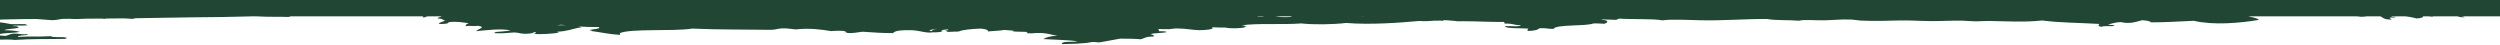 <svg width="1440" height="26" viewBox="0 0 1440 26" fill="none" xmlns="http://www.w3.org/2000/svg">
<path d="M-367 0V9.412H-316.399C-314.425 9.534 -312.403 9.646 -310.438 9.772C-309.919 9.649 -309.582 9.53 -309.372 9.412H-300.036C-299.936 9.451 -299.777 9.489 -299.536 9.529C-297.975 9.504 -297.111 9.443 -296.336 9.412H-294.7C-294.282 9.431 -293.804 9.464 -293.201 9.519C-293.036 9.478 -292.912 9.443 -292.813 9.412H-290.498C-290.878 10.08 -294.21 10.116 -294.194 10.873C-285.332 11.109 -280.499 11.527 -276.93 10.073C-278.764 9.781 -282.165 9.569 -283.268 10.082C-284.179 9.924 -283.384 9.702 -284.565 9.412H-264.53C-262.508 9.577 -260.578 9.731 -258.794 9.852C-257.124 9.319 -251.626 9.389 -248.812 9.644C-248.023 9.569 -247.251 9.491 -246.479 9.413H-224.561C-220.388 9.625 -215.686 9.724 -211.696 9.975C-209.255 9.876 -207.803 9.564 -205.605 9.413H-200.788C-200.895 9.615 -200.57 9.728 -199.905 9.764C-199.935 9.988 -200.204 10.159 -200.648 10.294C-203.191 10.284 -205.874 10.303 -207.699 10.132C-208.287 10.343 -209.856 10.352 -209.525 10.752C-212.125 10.749 -214.732 10.745 -216.612 10.897C-230.487 11.259 -249.535 12.011 -257.652 9.844C-259.404 10.082 -262.23 10.102 -261.323 10.89C-263.588 10.833 -263.223 10.172 -266.214 10.281C-276.326 11.557 -285.533 11.453 -297.569 12.225C-298.035 12.889 -295.666 12.865 -297.403 13.262C-299.022 13.344 -299.236 13.104 -299.389 12.851C-300.54 13.267 -298.683 13.659 -304.087 13.486C-304.101 13.59 -304.06 13.681 -303.984 13.765C-305.133 13.738 -306.18 13.689 -307.062 13.604C-308.912 14 -306.704 13.984 -306.221 14.376L-310.272 14.091C-310.264 14.294 -309.72 14.475 -309.15 14.601C-308.176 14.61 -307.011 14.59 -305.838 14.53C-305.894 14.902 -304.589 14.962 -304.742 15.354C-304.176 15.281 -303.75 15.179 -303.451 15.051C-302.939 15.286 -302.742 15.589 -302.704 15.921C-301.497 15.919 -300.287 15.917 -299.075 15.915C-299.789 15.367 -297.761 15.415 -298.105 14.947C-297.802 14.947 -297.497 14.946 -297.202 14.946L-297.635 14.751L-297.492 14.691C-297.384 14.699 -297.275 14.706 -297.168 14.714L-296.742 14.401C-296.104 14.622 -295.649 14.829 -294.624 14.906C-293.59 14.866 -292.57 14.763 -291.91 14.596L-291.381 14.907C-292.416 15.451 -288.272 15.789 -292.203 15.736C-290.15 16.216 -283.639 15.914 -282.648 15.504C-280.203 15.526 -278.88 15.799 -278.679 16.325C-277.606 16.251 -276.271 16.125 -275.133 15.971L-274.624 16.007C-274.746 15.987 -274.873 15.97 -274.999 15.953C-273.236 15.706 -272.009 15.386 -273.12 15.069C-269.044 14.47 -261.718 15.257 -256.786 15.232C-253.653 15.217 -253.35 14.25 -251.058 15.012C-251.605 14.231 -249.328 14.031 -248.412 13.553C-239.069 13.387 -231.065 13.344 -224.47 13.285C-221.736 14.383 -215.102 14.602 -209.781 15.113C-210.477 14.301 -205.919 14.575 -205.152 14.066C-202.668 14.221 -199.678 14.26 -198.337 14.67C-195.55 14.375 -194.609 13.701 -191.822 13.408C-187.256 14.113 -183.346 13.647 -177.648 13.409C-177.103 13.643 -176.755 13.901 -176.66 14.183C-170.976 13.458 -161.5 14.209 -157.608 13.771C-158.848 13.52 -158.096 12.857 -159.339 12.611C-159.04 12.343 -157.055 12.442 -155.702 12.409C-154.561 12.458 -154.816 12.794 -155.729 12.795C-149.051 13.64 -140.57 13.481 -132.279 13.343C-131.331 13.389 -130.382 13.429 -129.434 13.458L-129.216 13.296C-129.079 13.294 -128.944 13.293 -128.808 13.291C-128.611 13.45 -128.496 13.609 -128.302 13.768C-126.485 14.188 -123.8 14.442 -121.136 14.369L-128.135 13.282C-124.836 13.242 -121.623 13.232 -118.626 13.323C-116.025 13.549 -117.84 13.7 -117.115 14.163C-119.167 14.173 -119.527 13.793 -121.665 14.061L-121.136 14.369L-122.561 14.478C-122.619 15.566 -115.389 15.002 -115.574 16.122C-112.972 16.255 -113.792 15.687 -112.801 15.487L-112.374 15.176L-111.939 14.863C-112.424 14.664 -113.497 14.595 -114.224 14.449C-111.461 14.589 -108.557 14.653 -105.596 14.68C-106.743 14.741 -107.611 14.86 -108.069 15.061L-108.932 15.685C-107.789 15.859 -106.314 15.956 -104.097 15.882C-105.207 15.139 -102.059 15.274 -102.346 14.699C-94.612 14.713 -86.726 14.585 -80.206 15.022C-79.919 15.225 -79.401 15.374 -78.732 15.488L-81.194 15.688C-80.276 15.67 -79.431 15.595 -78.613 15.509C-76.974 15.773 -74.519 15.851 -72.41 16.012C-72.516 15.927 -72.576 15.851 -72.605 15.783C-68.717 15.782 -64.349 15.678 -62.657 16.147C-65.701 17.782 -72.167 18.683 -80.979 19.075L-80.545 19.369L-81.02 19.656C-81.429 20.061 -80.431 20.17 -80.165 20.427C-58.385 20.622 -42.158 21.438 -21.389 21.893C-14.661 22.039 -8.926 22.746 -0.614 22.827C3.1 22.86 5.618 22.601 8.431 23.01C20.043 22.286 25.373 22.622 37.464 22.383C38.176 22.211 38.469 21.943 38.417 21.61L37.061 21.709L37.532 21.414C36.58 21.276 29.63 21.67 29.418 20.848C19.585 21.302 17.968 20.768 10.367 21.261C9.825 20.548 13.016 20.35 16.787 20.09L15.437 19.995L15.908 19.703C11.394 19.963 11.488 19.242 7.78 19.331C5.659 19.66 4.819 20.266 3.154 20.689C1.98 20.496 -0.173 20.509 -1.345 20.308C-0.939 18.828 7.996 19.182 11.47 18.358C8.495 17.623 7.242 17.535 2.479 17.4C3.651 16.538 9.38 16.662 10.744 15.84C10.465 15.389 10.217 14.932 7.174 15.068C7.705 14.375 13.306 15.025 16.273 14.475L14.923 14.379L15.4 14.087C14.166 13.65 9.093 14.025 6.349 13.907C1.381 12.925 -3.806 11.99 -14.369 12.194C-27.481 14.278 -48.79 13.408 -69.743 13.826C-63.142 12.958 -51.904 13.084 -44.284 12.436C-44.27 12.239 -44.257 12.046 -44.243 11.852C-41.728 11.789 -39.624 11.645 -37.541 11.536C-34.541 11.718 -31.738 11.944 -28.893 12.16C-28.717 11.998 -28.458 11.86 -28.134 11.741C-27.739 11.787 -27.356 11.821 -27.023 11.826C-22.733 11.899 -18.386 11.843 -14.005 11.734C-13.047 11.858 -12.225 11.99 -11.623 12.116C-10.69 11.919 -9.635 11.748 -8.586 11.576C-1.166 11.336 6.329 11.026 13.797 10.99C16.168 10.979 18.566 10.967 20.982 10.954C24.262 11.173 27.262 11.434 29.555 11.595C30.867 11.759 33.695 11.263 35.999 10.868C37.426 10.859 38.849 10.85 40.288 10.841C42.992 11.065 46.18 10.928 49.311 10.776C52.464 10.751 55.639 10.725 58.833 10.697C59.299 10.748 59.741 10.812 60.147 10.896C60.389 10.812 60.665 10.741 60.955 10.678C64.331 10.647 67.73 10.611 71.14 10.574C72.98 10.683 74.808 10.8 76.454 10.855C76.872 10.703 77.797 10.655 78.167 10.492C88.803 10.363 99.55 10.199 110.284 9.988C121.893 9.905 133.831 9.772 144.362 9.438L144.314 9.412H148.45L148.197 9.432C153.551 9.794 161.453 9.579 167.447 9.797C167.008 9.674 166.587 9.547 166.198 9.412H217.069C218.532 9.459 220.034 9.45 221.556 9.412H243.851C243.633 9.607 243.536 9.827 243.296 10.018C244.89 10.031 245.567 9.753 245.664 9.476C246.297 9.466 246.869 9.441 247.42 9.412H254.408C254.045 9.742 251.844 10.094 252.071 10.635C256.251 10.831 254.098 11.505 256.522 11.789C255.41 12.469 252.949 12.855 252.764 13.731C254.413 13.992 259.258 13.675 258.269 12.755C263.984 12.185 266.028 13.005 270 13.317C268.084 14.026 268.632 14.363 268.064 15.064C271.127 14.638 272.269 15.29 275.333 14.86C280.306 15.769 275.689 16.353 274.207 17.963C280.089 17.387 288.949 16.292 294.168 17.542C291.521 18.022 287.695 18.24 284.135 18.524L285.475 18.747L285 19.104C288.915 19.339 292.245 19.025 295.904 18.701C299.039 18.735 299.291 19.381 302.193 19.467C305.426 19.444 307.105 19.087 307.691 18.49C309.696 18.568 308.486 19.549 306.71 19.46C311.806 20.026 318.644 19.286 322.16 18.858C318.735 18.178 321.975 18.355 324.944 17.886C328.885 17.259 332.008 15.974 335.059 15.738C334.601 15.554 333.882 15.381 332.997 15.225C336.531 15.482 340.331 15.62 344.944 15.568C346.416 16.874 340.48 16.65 339.491 17.445L340.945 17.543L340.516 17.858C346.234 18.568 350.203 19.674 357.189 20.098C357.134 19.753 357.077 19.403 357.023 19.057C363.971 16.309 387.613 18.216 398.829 16.464C413.878 17.158 428.234 16.935 444.045 17.178C447.369 17.129 447.568 16.437 450.621 16.332C454.352 16.273 455.668 16.766 458.399 16.934C466.621 16.042 473.224 17.035 478.709 17.92C481.509 17.631 485.609 17.603 487.375 18.105C487.22 18.273 486.447 18.313 486.482 18.52L487.936 18.62L487.506 18.932C491.506 19.375 493.616 18.544 496.999 18.286C502.978 18.74 508.732 19.074 514.399 19.074C515.43 17.537 519.534 17.297 524.681 17.389C529.855 17.478 533.615 19.345 537.347 18.598C538.971 18.747 542.06 18.435 543.243 18.136L541.892 18.042L542.368 17.748C542.507 17.259 543.734 16.999 546.044 16.971C547.039 17.578 544.586 17.441 544.178 17.745L545.531 17.841L545.057 18.133C546.416 18.743 550.513 17.881 551.387 18.318L551.401 18.123H552.306C554.256 17.212 559.114 16.68 564.947 16.469C567.424 16.753 569.505 17.128 568.934 18.104C572.12 17.828 576.012 17.694 578.393 17.253C580.238 17.34 581.885 17.51 583.626 17.646C583.795 17.785 583.767 17.878 583.127 17.887C584.332 18.455 589.659 18.152 592.134 18.453C591.071 18.741 591.061 18.941 592.087 19.226L593 19.127L593.904 19.223C602.694 18.293 605.649 20.313 609.207 20.555C604.52 20.791 602.497 21.599 600.915 22.505C607.635 22.925 615.936 23.009 620.755 23.831C617.856 24.393 611.344 23.488 611.588 25.397C616.351 25.245 624.398 25.251 628.878 24.208C631.447 24.043 631.202 24.474 633.405 24.396C637.527 23.707 641.198 22.932 645.32 22.249C649.678 22.275 653.941 22.324 657.075 22.614C659.428 22.076 659.475 21.035 664.426 21.054C665.066 20.348 663.889 20.024 662.713 19.699C664.191 18.971 669.668 19.105 671.852 18.525C672.021 17.979 669.678 17.975 667.372 17.951C667.918 17.512 667.654 17.096 666.939 16.7C668.831 16.702 670.995 16.888 673.32 16.805C674.412 16.766 676.341 16.351 678.054 16.377C683.409 16.462 687.682 17.381 690.685 17.382C694.035 17.384 699.974 16.965 698.101 15.704C700.859 15.834 703.362 15.883 705.866 15.883C708.529 16.525 715.014 16.407 717.094 15.661C717.16 15.659 717.217 15.657 717.282 15.655L717.216 15.615C717.264 15.595 717.32 15.575 717.358 15.553C717.273 15.551 717.179 15.549 717.094 15.547L716.755 15.347L718.177 15.241C717.593 14.941 716.595 14.738 715.193 14.626C723.635 13.216 738.421 14.349 749.565 13.498C756.539 14.275 767.616 14.135 775.428 13.225C789.151 14.36 805.904 13.133 817.461 12.083C820.831 12.364 823.504 12.113 826.318 11.889C826.318 11.895 826.318 11.899 826.318 11.905C827.626 12.009 831.023 11.67 830.835 12.091C831.861 12.055 831.353 11.898 830.845 11.899C830.986 11.782 831.428 11.732 831.654 11.634C831.701 11.634 831.748 11.633 831.786 11.633C834.44 11.639 836.567 12.004 839.127 12.166L838.976 12.277C839.607 12.258 840.247 12.247 840.896 12.238C841.659 12.252 842.431 12.247 843.212 12.227C850.911 12.242 859.541 12.753 866.129 12.62C867.325 12.753 865.649 13.14 866.967 13.591C871.908 13.493 871.701 14.491 875.965 14.544C875.786 15.693 868.868 14.754 866.854 15.135C866.732 16.608 877.687 16.158 880.36 16.473C880.115 17.183 879.052 17.218 880.266 17.828C884.303 17.717 885.932 17.086 886.713 16.271C891.221 16.013 891.127 16.731 894.835 16.643C896.219 13.905 913.386 15.274 917.706 13.514C920.652 13.394 921.904 13.638 924.031 13.693C926.233 13.099 927.165 11.686 922.384 11.377C922.496 11.297 922.609 11.238 922.722 11.191C925.216 11.262 927.588 11.339 929.631 11.385C932.737 11.559 930.835 10.698 933.367 10.753C940.642 11.252 952.539 10.708 957.518 11.727C962.817 10.972 972.689 11.502 979.579 11.671C992.576 11.986 1005.34 10.837 1017.85 10.952C1023.32 11.901 1029.93 11.382 1036.24 11.939C1039.03 11.138 1044.9 11.775 1050.59 11.697C1055.28 11.63 1060.4 11.061 1065.88 11.243C1067.96 11.311 1069.86 11.761 1071.73 11.849C1079.8 12.236 1086.83 11.967 1093.79 11.792C1100.33 11.63 1106.19 12.129 1113.04 12.157C1118.74 12.182 1124.5 11.773 1130.28 11.906C1132.92 11.97 1135.52 12.297 1138.02 12.3C1140.36 12.313 1143.15 12.038 1145.66 12.074C1155.67 12.225 1166.07 12.939 1176.31 11.789C1186.04 13.099 1196.41 13.066 1209.26 13.782C1208.81 14.55 1207.88 14.987 1210.49 15.437C1212.17 14.598 1216.45 15.494 1218.06 14.794C1217.72 14.37 1215.42 14.386 1214.12 14.182C1216.31 13.633 1217.73 12.925 1221.56 12.715C1227.09 13.99 1230.53 12.465 1233.88 11.642C1236.49 11.835 1238.58 12.152 1238.86 12.874C1246.91 12.894 1255.06 12.372 1263.66 11.98C1274.88 14.646 1290.3 13.291 1301.02 11.47C1300.68 10.408 1297.26 10.048 1295.04 9.415H1307.32C1307.99 9.432 1308.57 9.43 1309.08 9.415H1357.55C1358.44 9.475 1359.32 9.552 1360.22 9.663C1361.5 9.645 1362.41 9.549 1363.13 9.415H1371.22C1372.69 10.197 1372.88 11.266 1377.75 11.275C1376.84 10.908 1376.51 10.46 1376.77 10.066C1377.94 10.124 1379.36 10.138 1379.04 10.105C1381.07 9.657 1378.68 9.66 1377.25 9.694C1377.46 9.591 1377.73 9.497 1378.05 9.415H1385.54C1388.26 9.692 1390.05 10.176 1392.04 10.619C1394.84 10.459 1395.73 9.996 1395.69 9.415H1399.52C1399.53 9.464 1399.54 9.514 1399.55 9.563C1400.19 9.561 1400.82 9.56 1401.47 9.558C1401.46 9.51 1401.45 9.462 1401.44 9.415H1415.48C1416.61 9.653 1417 10.058 1419.76 9.926C1419.25 9.727 1418.71 9.534 1417.85 9.415H1440.06V0H-367ZM-305.82 14.528C-305.601 14.517 -305.384 14.503 -305.167 14.489C-305.348 14.509 -305.555 14.524 -305.82 14.528ZM-295.292 14.46C-295.3 14.407 -295.309 14.351 -295.318 14.295C-294.679 14.294 -294.038 14.292 -293.395 14.29C-293.382 14.37 -293.369 14.455 -293.355 14.54L-295.292 14.46ZM-43.771 18.049C-46.352 18.469 -54.191 18.544 -55.511 17.683C-50.645 17.914 -44.903 16.912 -43.771 18.049ZM-185.61 10.283C-185.667 10.3 -185.73 10.315 -185.796 10.33C-186.182 10.18 -186.376 9.989 -186.315 9.743C-186.08 9.743 -185.843 9.743 -185.608 9.742C-185.826 9.877 -185.86 10.05 -185.61 10.283ZM-168.192 9.716C-168.236 9.72 -168.274 9.724 -168.316 9.728C-171.59 9.862 -174.736 9.87 -177.041 9.603C-174.736 9.543 -172.394 9.474 -170.051 9.411H-162.79C-164.496 9.531 -166.278 9.64 -168.036 9.715C-168.088 9.716 -168.14 9.716 -168.192 9.716ZM-82.74 10.442C-84.687 10.388 -86.483 10.281 -87.915 10.114C-85.296 9.918 -82.05 9.886 -82.18 10.364C-82.356 10.389 -82.545 10.415 -82.74 10.442ZM-68.008 14.991C-70.082 15.045 -71.41 14.95 -71.6 14.606C-70.004 14.647 -67.055 14.404 -68.008 14.991ZM-148.939 9.609C-151.242 9.778 -153.842 9.75 -155.591 9.412H-152.123C-151.042 9.465 -149.975 9.526 -148.939 9.609ZM320.644 14.596C321.486 14.473 322.343 14.352 323.216 14.236C324.171 14.349 325.11 14.459 326.039 14.563C324.222 14.496 322.354 14.499 320.644 14.596ZM536.538 17.943C535.976 17.844 535.435 17.73 535.269 17.569C536.406 17.024 538.092 16.683 540.17 16.479C538.043 16.849 536.682 17.391 536.538 17.943ZM724.943 9.619C724.671 9.541 724.332 9.475 723.993 9.412H728.435C727.635 9.556 726.675 9.668 724.943 9.619ZM734.609 9.412H744.247C743.852 9.525 743.475 9.64 743.212 9.779C738.703 10.028 736.595 9.735 734.609 9.412ZM785.376 9.465C784.821 9.444 784.247 9.427 783.673 9.412H785.998C785.8 9.432 785.593 9.449 785.376 9.465Z" fill="#214634"/>
</svg>
